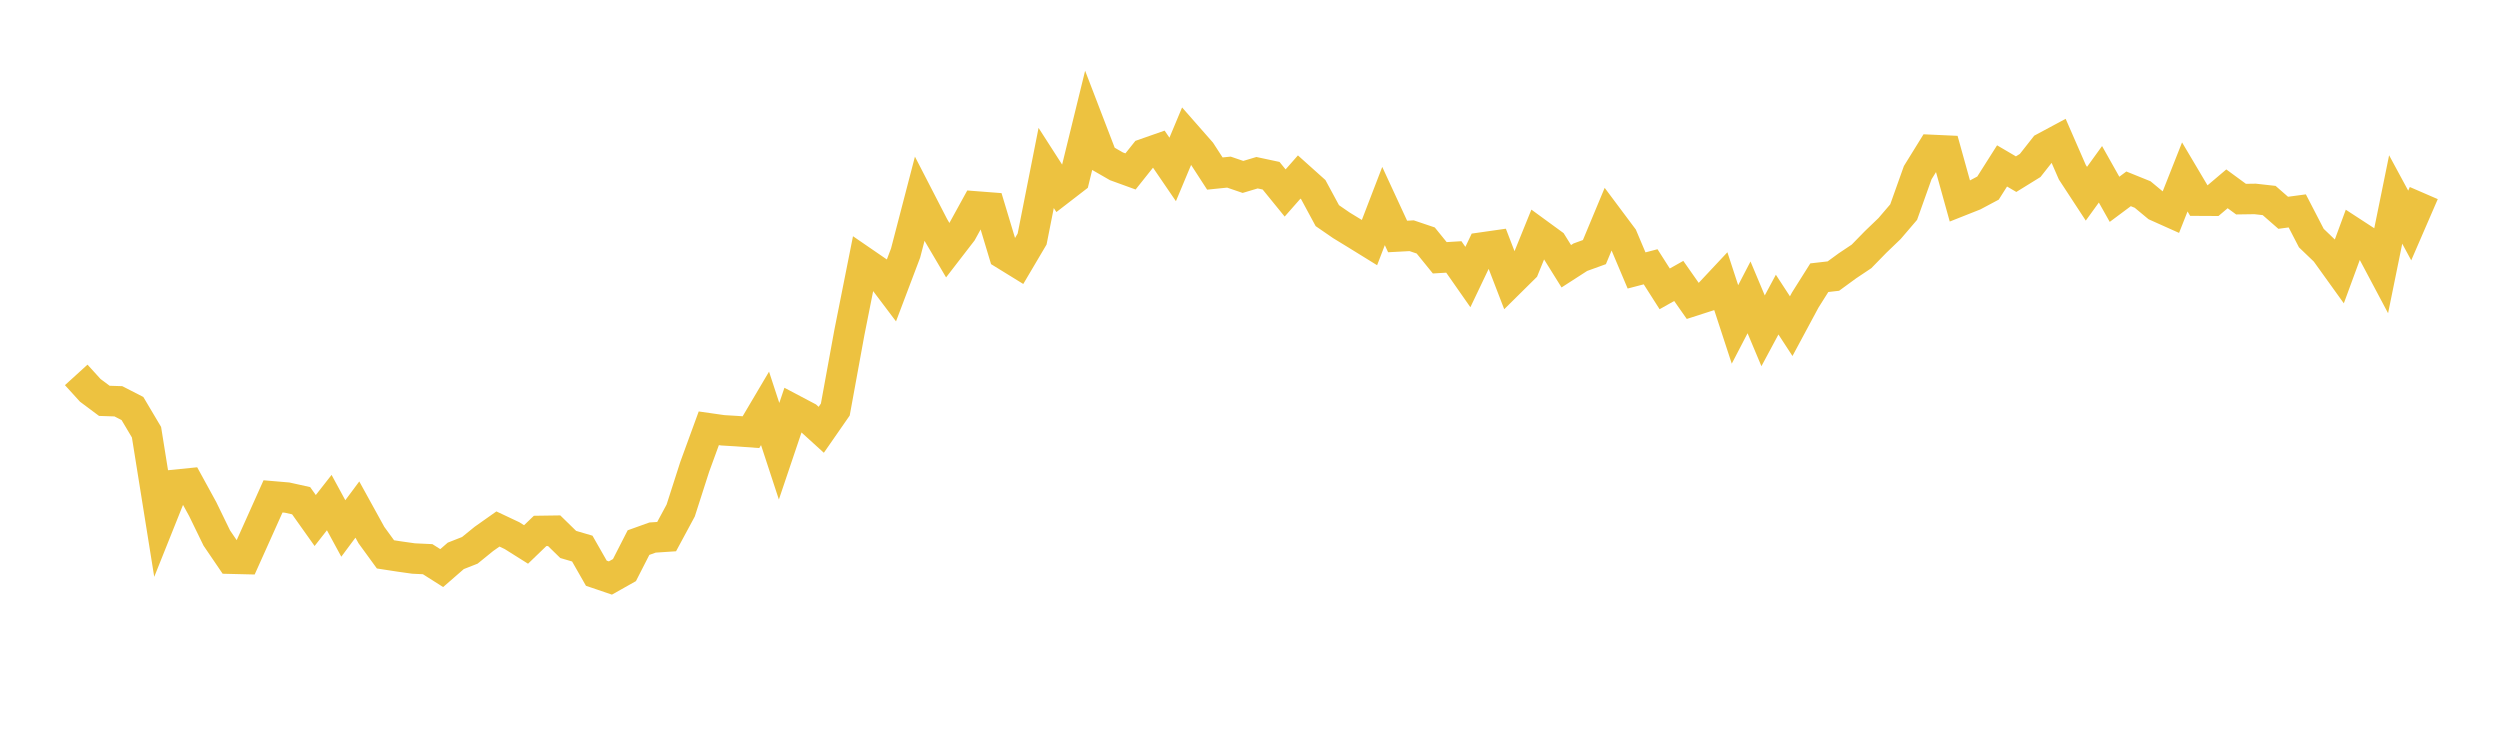 <svg width="164" height="48" xmlns="http://www.w3.org/2000/svg" xmlns:xlink="http://www.w3.org/1999/xlink"><path fill="none" stroke="rgb(237,194,64)" stroke-width="2" d="M5,24.593L5.922,25.607L6.844,26.295L7.766,26.325L8.689,26.799L9.611,28.353L10.533,34.112L11.455,31.808L12.377,31.715L13.299,33.399L14.222,35.295L15.144,36.65L16.066,36.672L16.988,34.62L17.91,32.563L18.832,32.642L19.754,32.846L20.677,34.146L21.599,32.969L22.521,34.667L23.443,33.427L24.365,35.1L25.287,36.367L26.21,36.509L27.132,36.639L28.054,36.682L28.976,37.267L29.898,36.465L30.82,36.102L31.743,35.353L32.665,34.702L33.587,35.137L34.509,35.717L35.431,34.829L36.353,34.816L37.275,35.716L38.198,35.987L39.12,37.603L40.042,37.917L40.964,37.398L41.886,35.594L42.808,35.263L43.731,35.202L44.653,33.491L45.575,30.62L46.497,28.096L47.419,28.228L48.341,28.283L49.263,28.35L50.186,26.789L51.108,29.601L52.03,26.87L52.952,27.357L53.874,28.195L54.796,26.867L55.719,21.814L56.641,17.179L57.563,17.812L58.485,19.034L59.407,16.599L60.329,13.058L61.251,14.847L62.174,16.415L63.096,15.22L64.018,13.542L64.94,13.613L65.862,16.675L66.784,17.243L67.707,15.68L68.629,11.018L69.551,12.454L70.473,11.743L71.395,7.979L72.317,10.38L73.24,10.911L74.162,11.246L75.084,10.089L76.006,9.766L76.928,11.115L77.85,8.911L78.772,9.961L79.695,11.385L80.617,11.291L81.539,11.606L82.461,11.33L83.383,11.527L84.305,12.66L85.228,11.612L86.15,12.438L87.072,14.146L87.994,14.781L88.916,15.344L89.838,15.914L90.76,13.516L91.683,15.513L92.605,15.464L93.527,15.775L94.449,16.911L95.371,16.855L96.293,18.174L97.216,16.238L98.138,16.106L99.06,18.499L99.982,17.587L100.904,15.313L101.826,15.986L102.749,17.466L103.671,16.872L104.593,16.538L105.515,14.326L106.437,15.56L107.359,17.742L108.281,17.501L109.204,18.949L110.126,18.43L111.048,19.745L111.97,19.448L112.892,18.464L113.814,21.283L114.737,19.507L115.659,21.702L116.581,19.982L117.503,21.396L118.425,19.68L119.347,18.217L120.269,18.111L121.192,17.437L122.114,16.821L123.036,15.877L123.958,14.991L124.88,13.913L125.802,11.327L126.725,9.835L127.647,9.877L128.569,13.194L129.491,12.829L130.413,12.338L131.335,10.884L132.257,11.425L133.18,10.854L134.102,9.683L135.024,9.188L135.946,11.3L136.868,12.709L137.79,11.434L138.713,13.075L139.635,12.388L140.557,12.761L141.479,13.526L142.401,13.939L143.323,11.606L144.246,13.163L145.168,13.168L146.09,12.387L147.012,13.063L147.934,13.05L148.856,13.153L149.778,13.959L150.701,13.835L151.623,15.618L152.545,16.502L153.467,17.785L154.389,15.279L155.311,15.879L156.234,17.617L157.156,13.086L158.078,14.792L159,12.665"></path></svg>